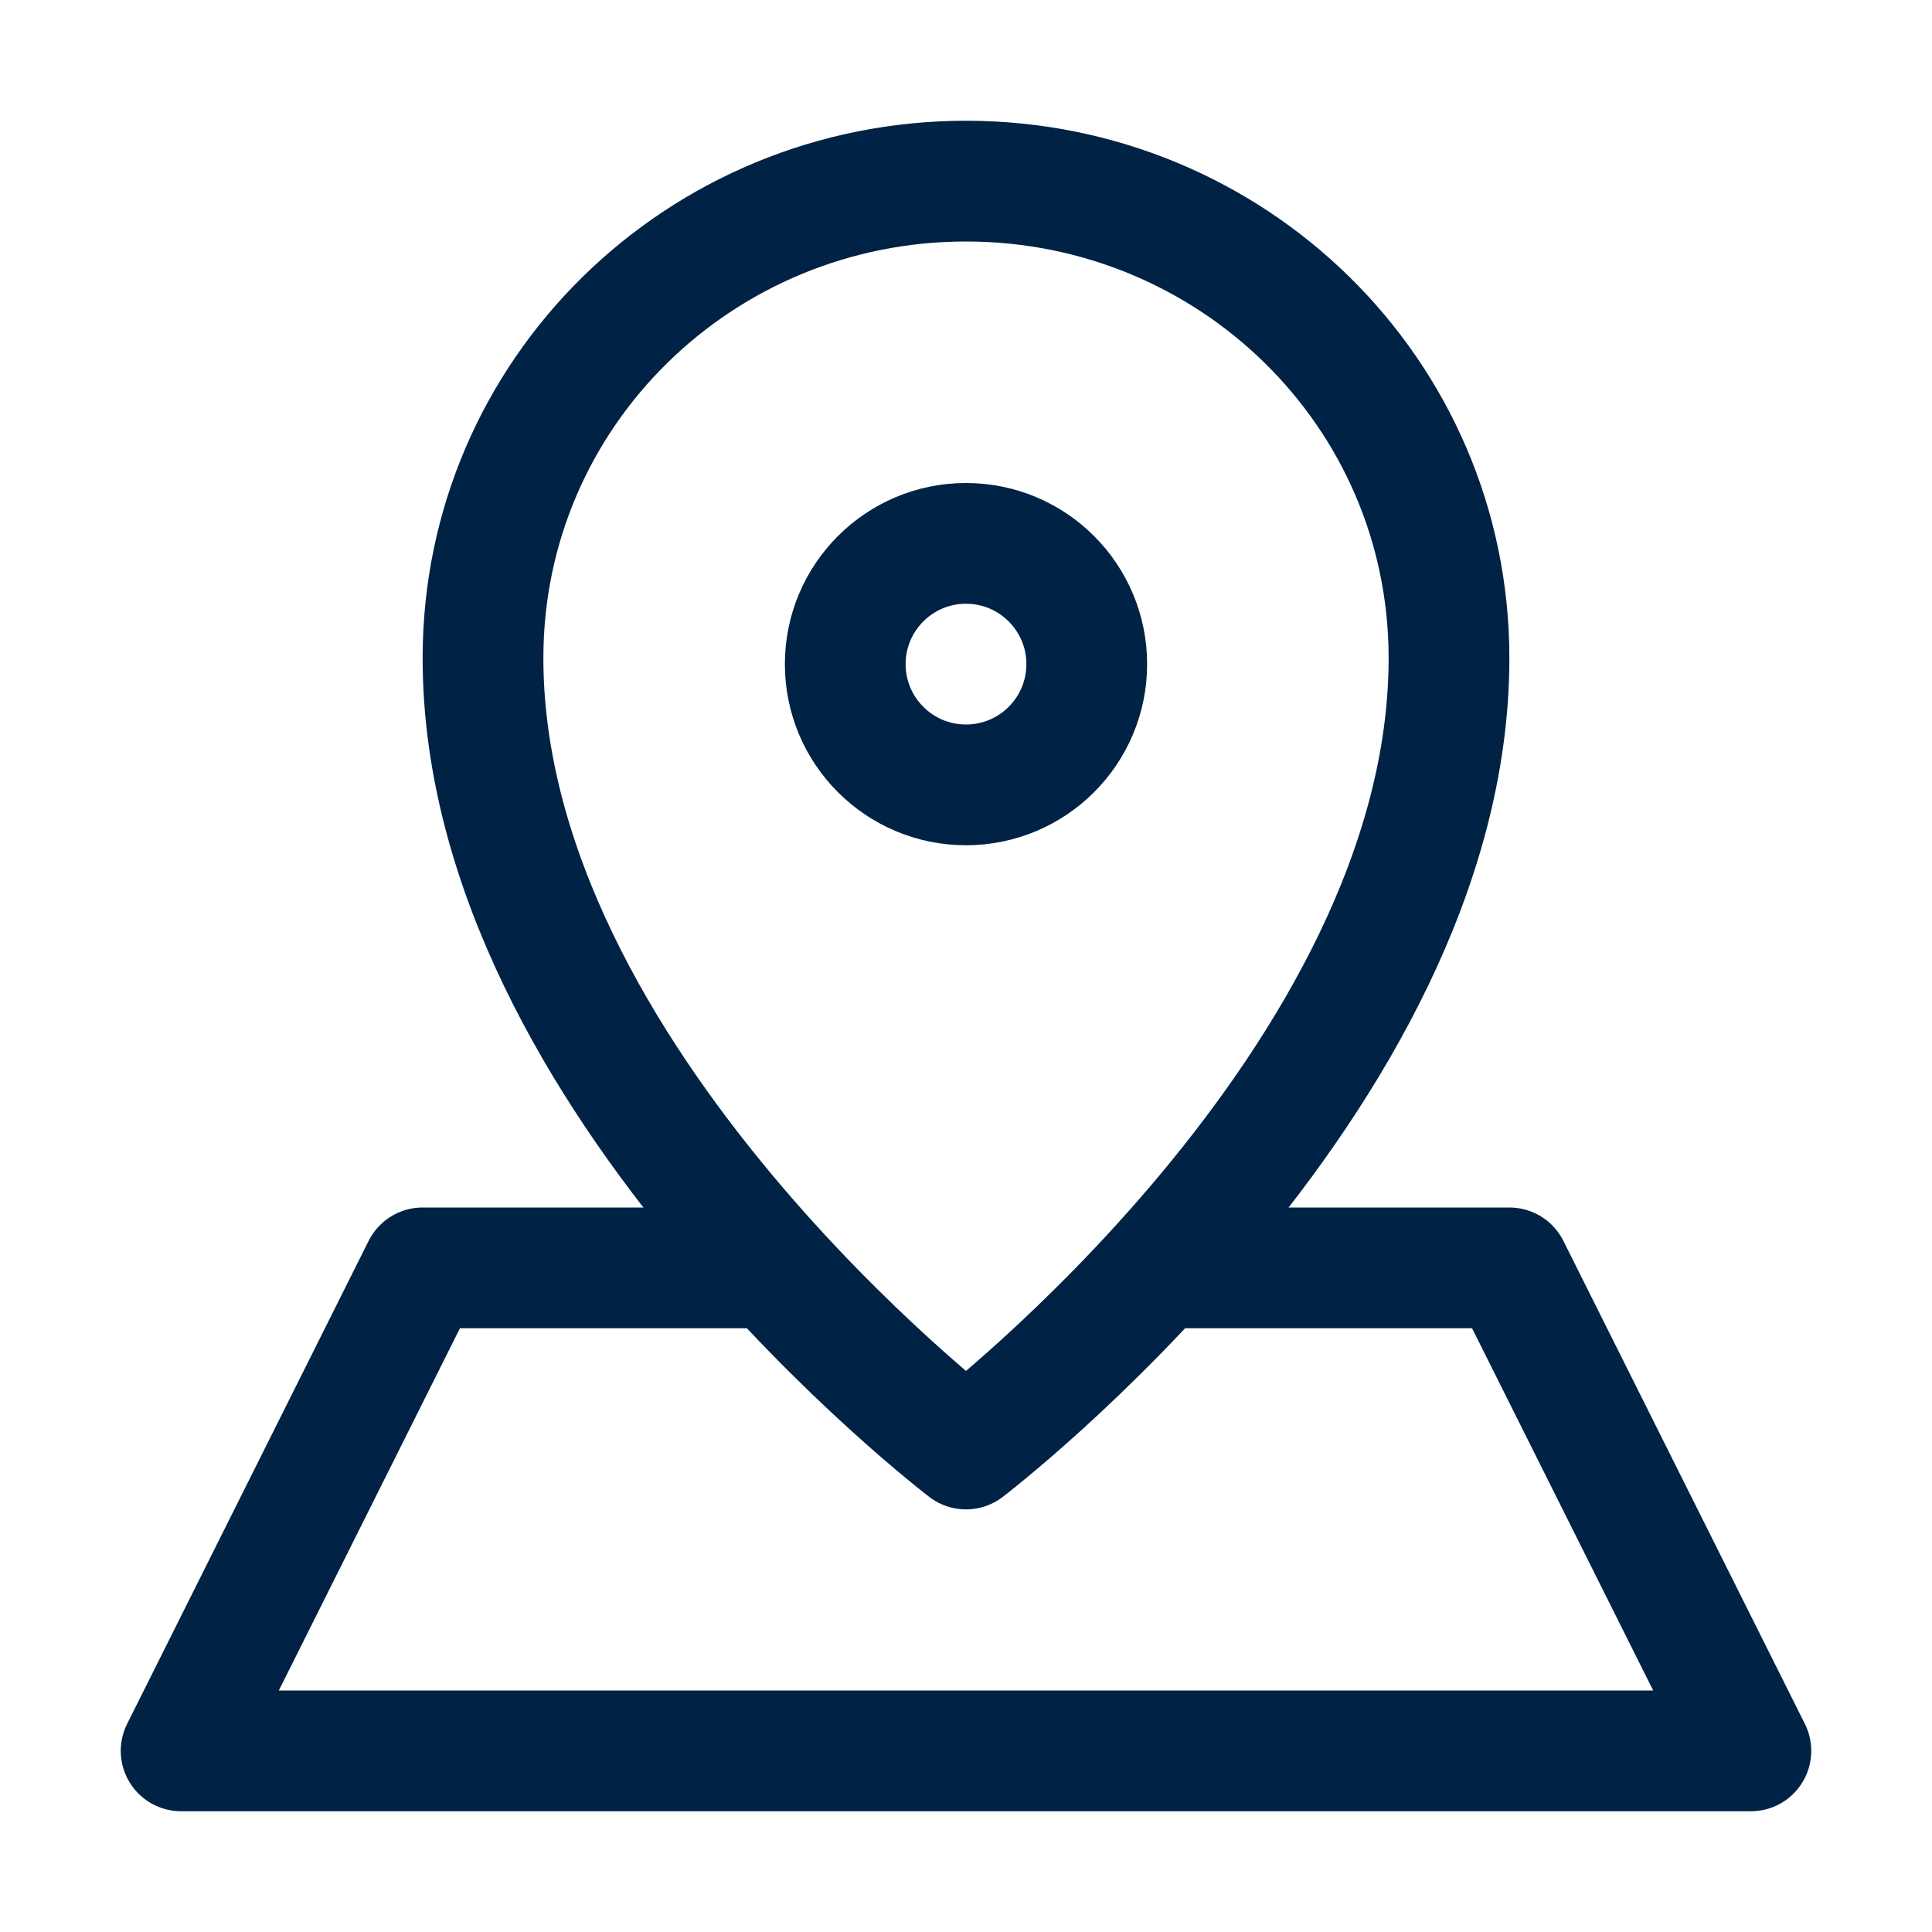 <!DOCTYPE svg PUBLIC "-//W3C//DTD SVG 1.1//EN" "http://www.w3.org/Graphics/SVG/1.1/DTD/svg11.dtd">
<!-- Uploaded to: SVG Repo, www.svgrepo.com, Transformed by: SVG Repo Mixer Tools -->
<svg version="1.1" id="Icons" xmlns="http://www.w3.org/2000/svg" xmlns:xlink="http://www.w3.org/1999/xlink" viewBox="0 0 32 32" xml:space="preserve" width="800px" height="800px" fill="#002244" stroke="#002244">
<g id="SVGRepo_bgCarrier" stroke-width="0"/>
<g id="SVGRepo_tracerCarrier" stroke-linecap="round" stroke-linejoin="round"/>
<g id="SVGRepo_iconCarrier"> <style type="text/css"> .st0{fill:none;stroke:#002244;stroke-width:2;stroke-linecap:round;stroke-linejoin:round;stroke-miterlimit:10;} </style> <path class="st0" d="M24,10.9c0,7-8,13.1-8,13.1s-8-6.1-8-13.1C8,6.5,11.6,3,16,3S24,6.5,24,10.9z"/> <circle class="st0" cx="16" cy="11" r="2"/> <polyline class="st0" points="19.2,21 25,21 29,29 3,29 7,21 12.8,21 "/> </g>
</svg>